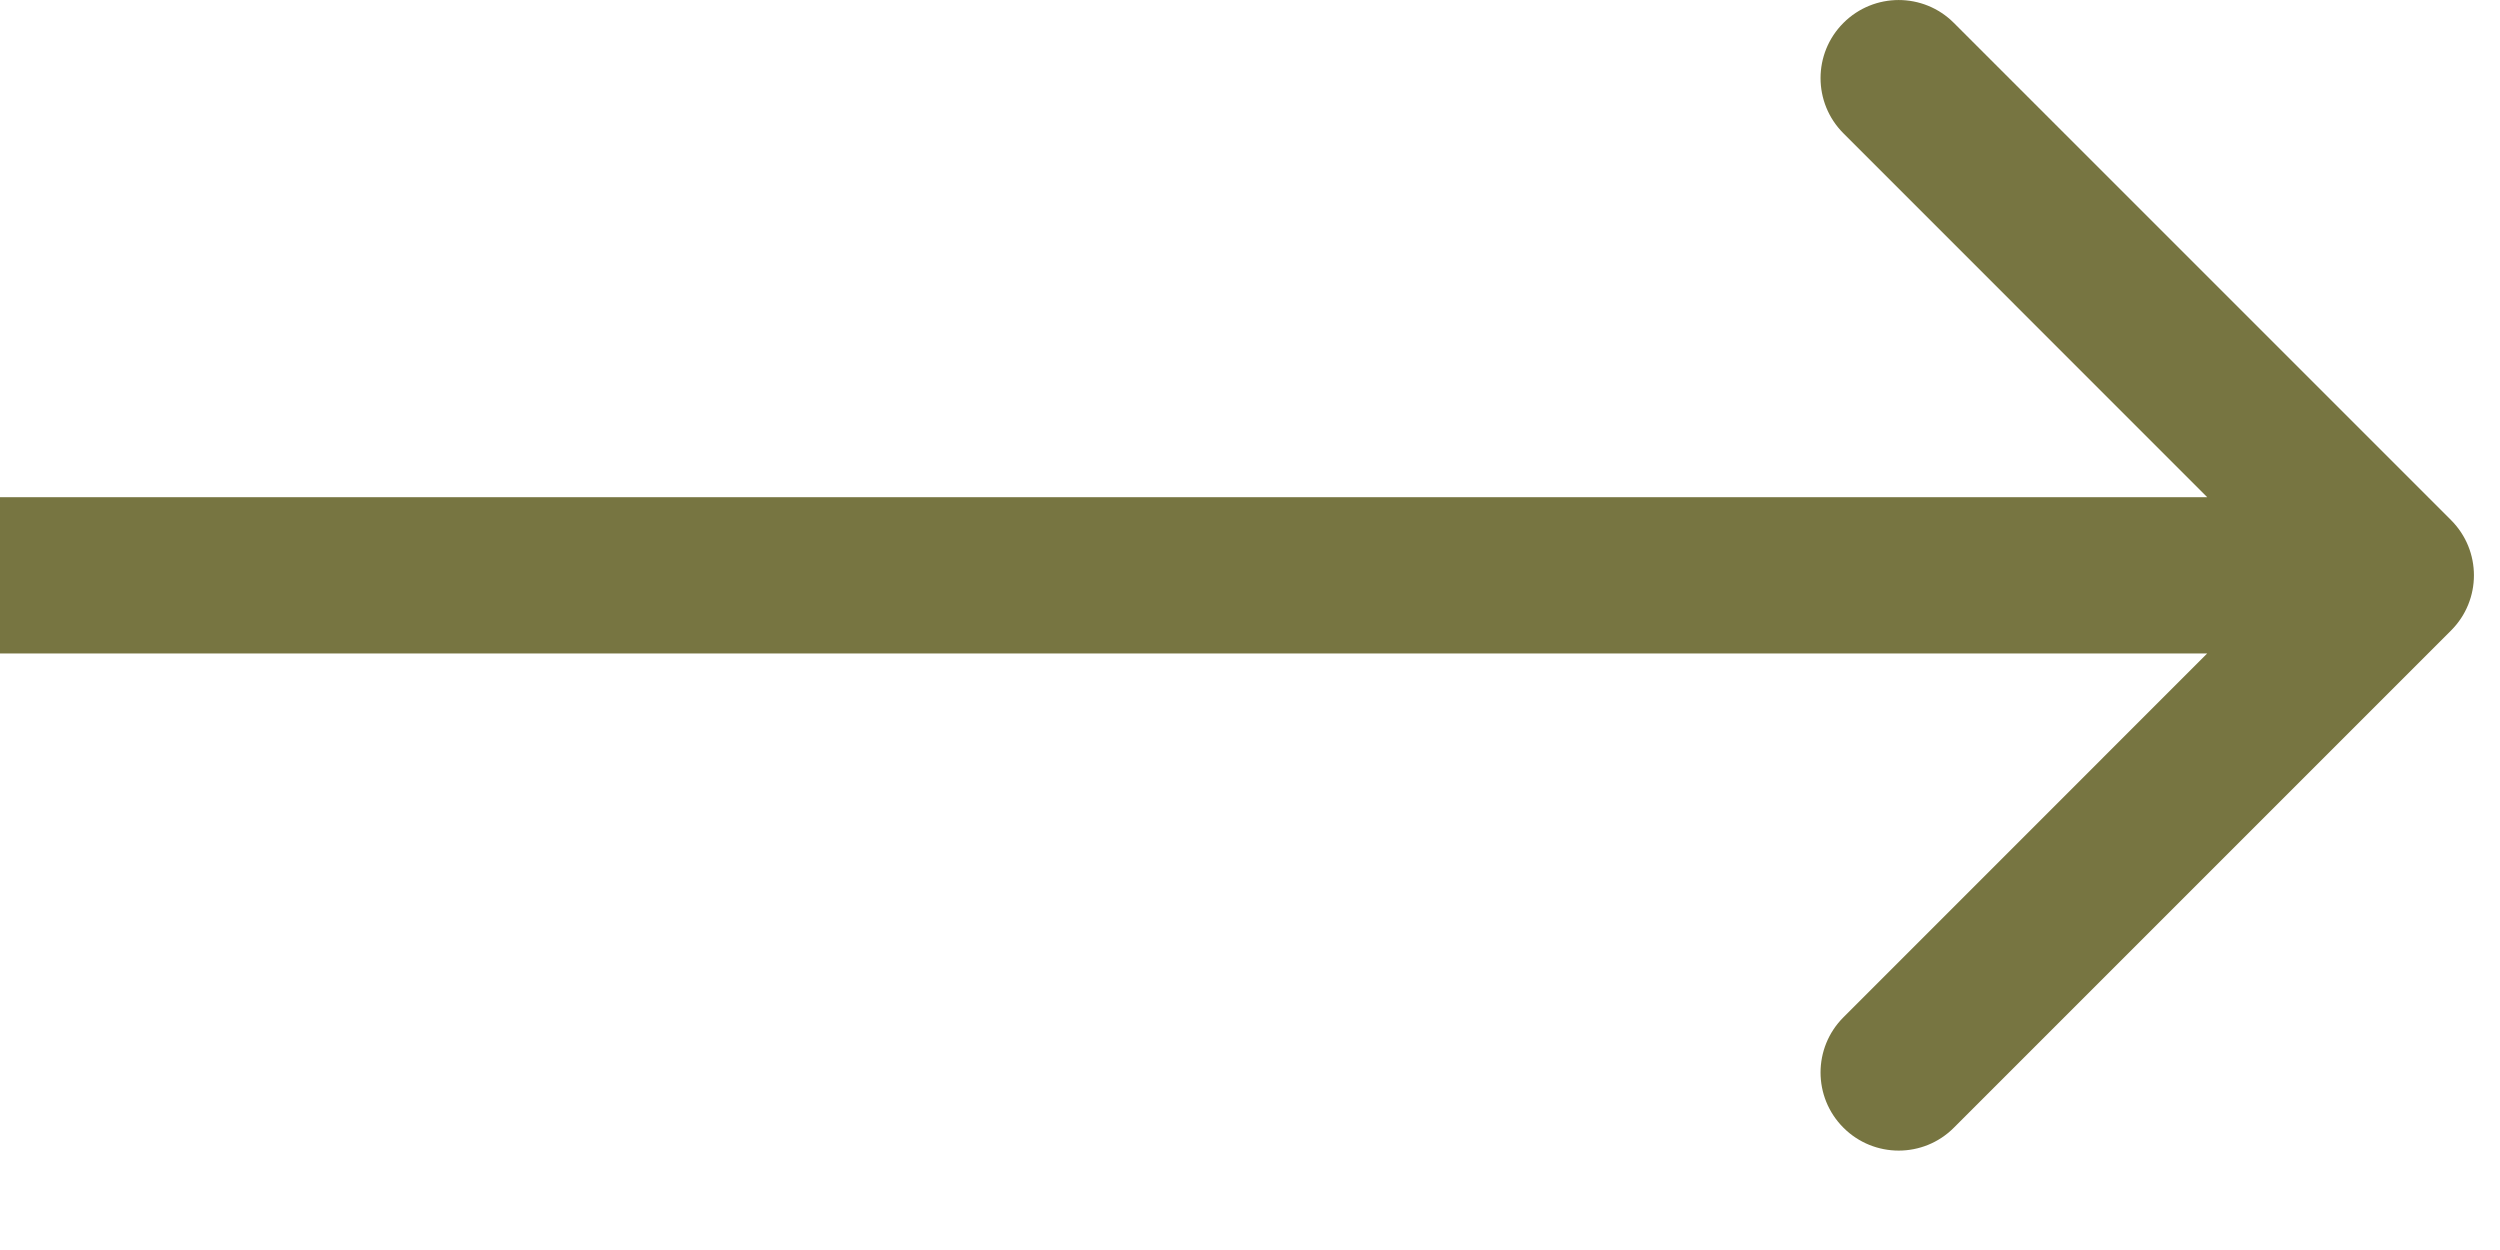 <?xml version="1.0" encoding="UTF-8"?> <svg xmlns="http://www.w3.org/2000/svg" width="24" height="12" viewBox="0 0 24 12" fill="none"><path d="M23.53 6.053C23.823 5.76 23.823 5.286 23.53 4.993L18.757 0.22C18.465 -0.073 17.99 -0.073 17.697 0.22C17.404 0.513 17.404 0.987 17.697 1.28L21.939 5.523L17.697 9.766C17.404 10.059 17.404 10.533 17.697 10.826C17.99 11.119 18.465 11.119 18.757 10.826L23.53 6.053ZM0 6.273H23V4.773H0V6.273Z" fill="#777541"></path></svg> 